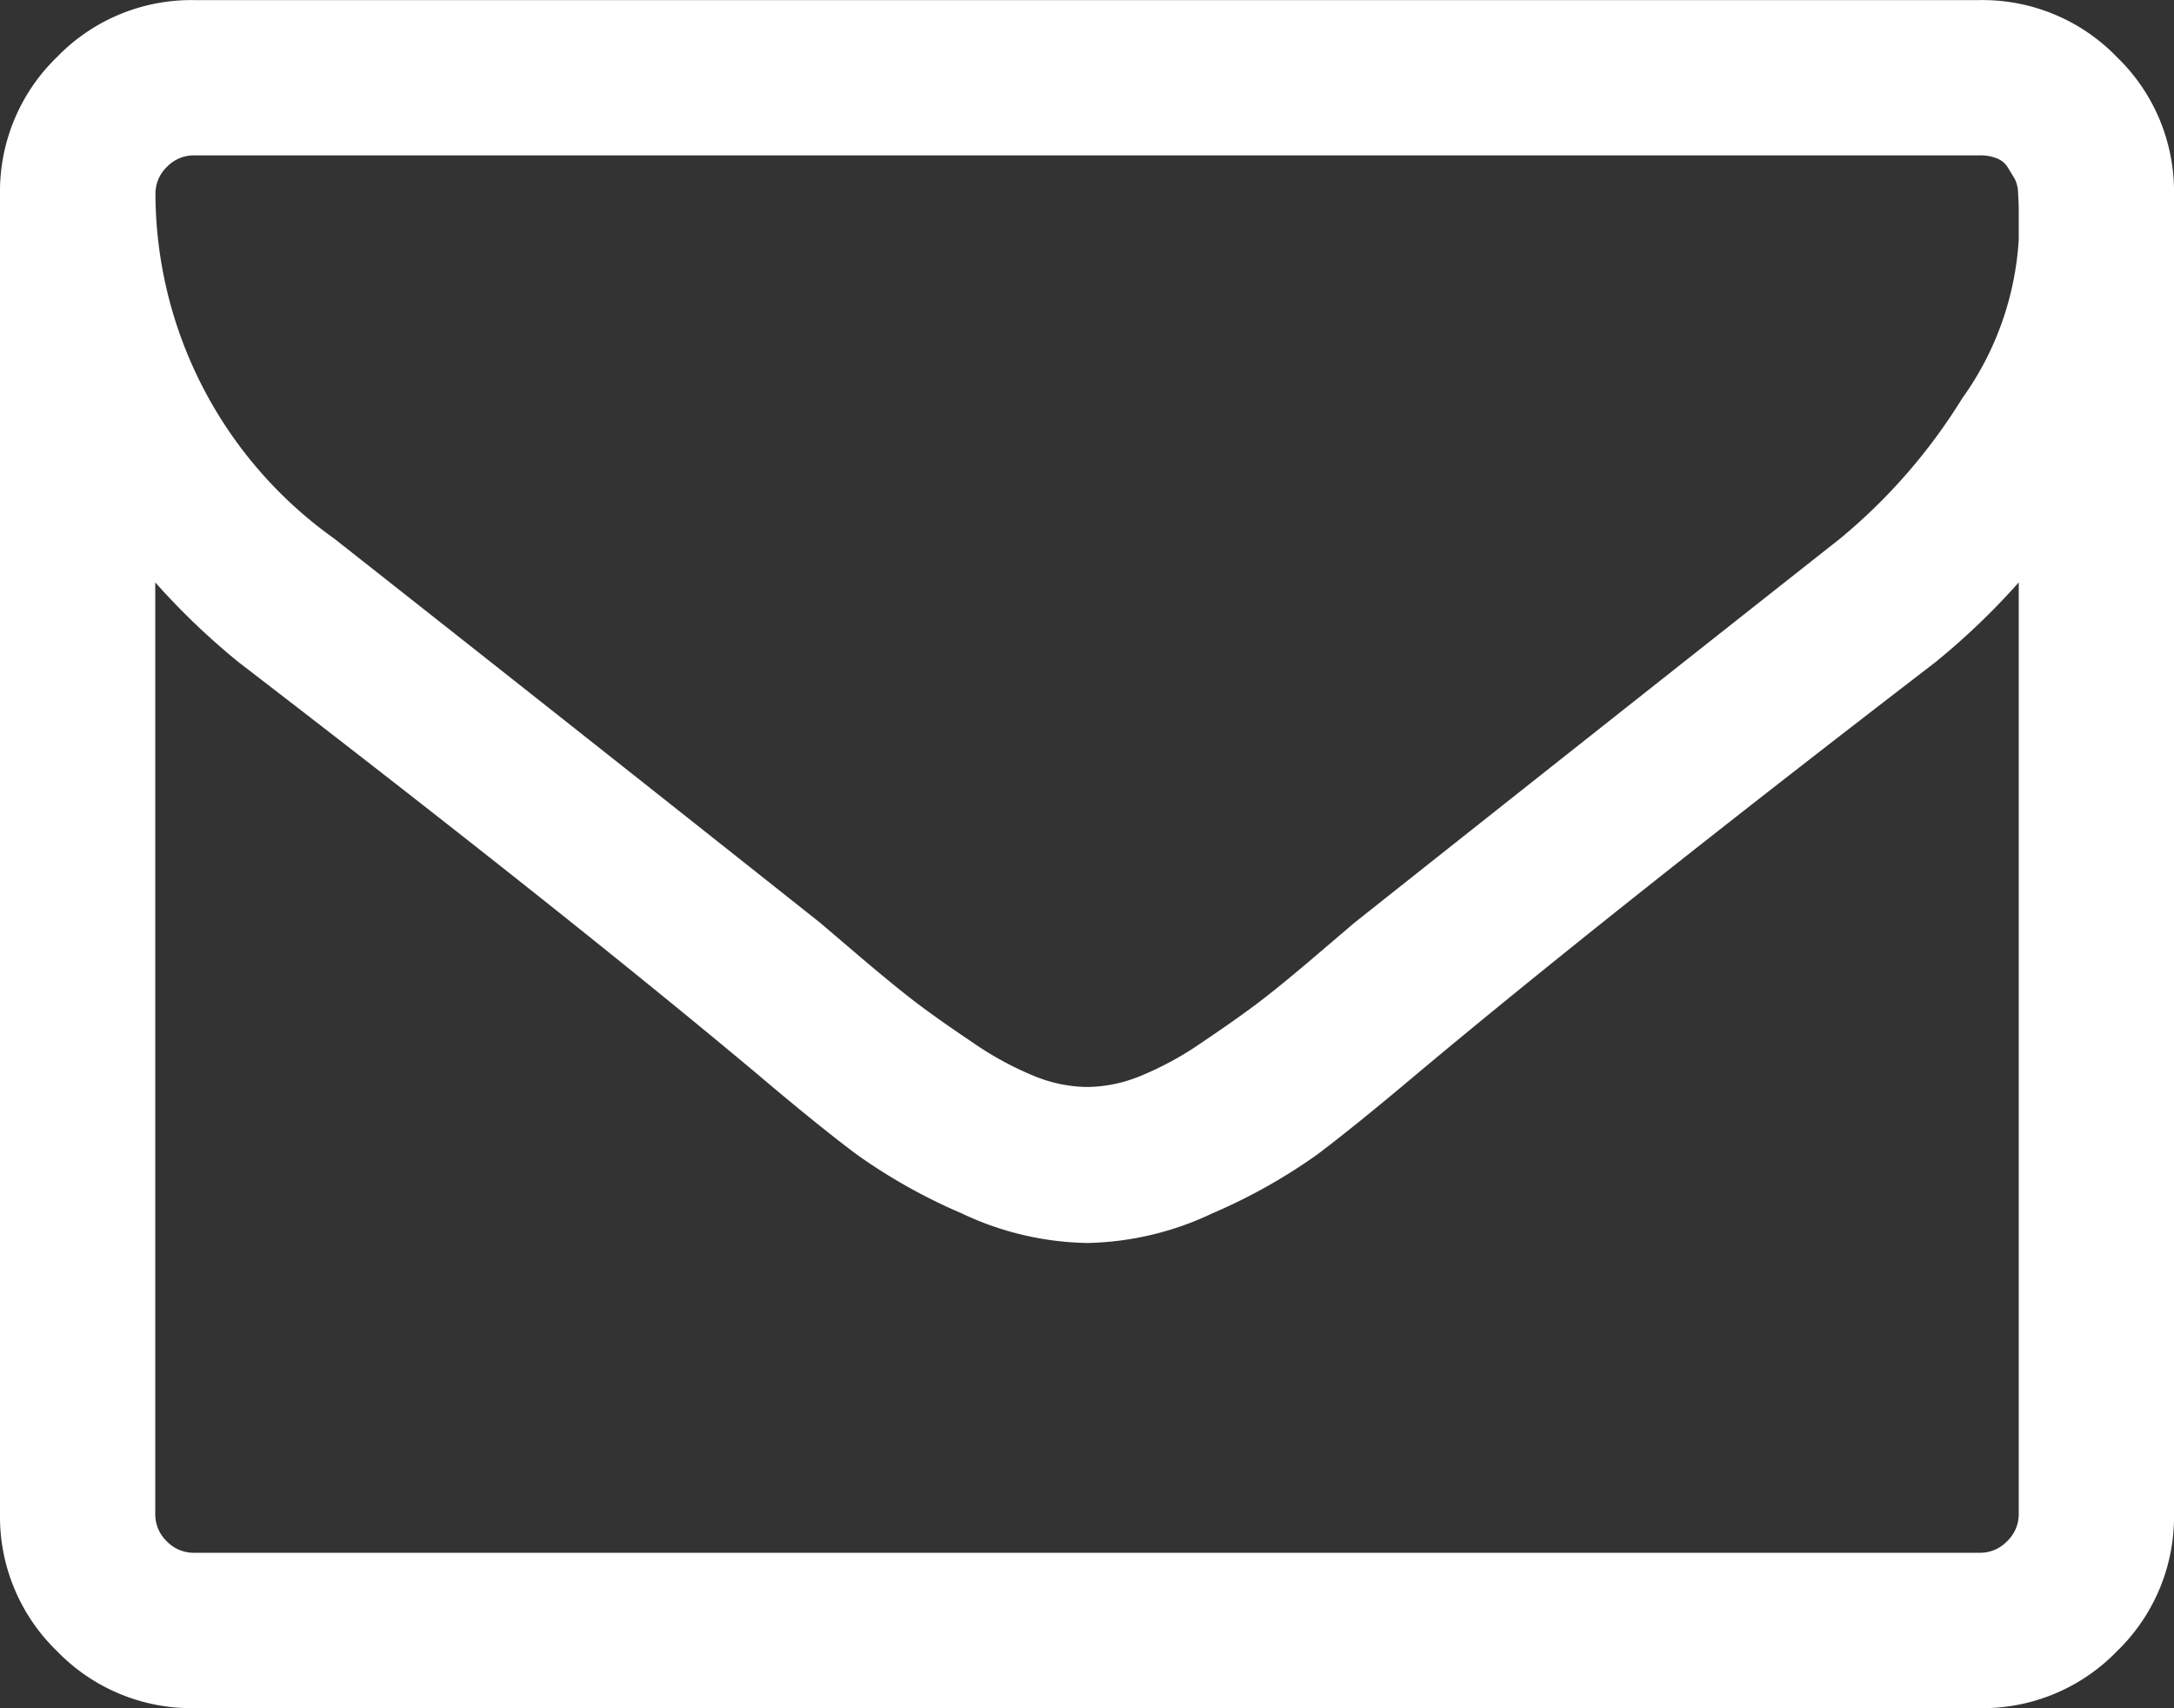 <svg xmlns="http://www.w3.org/2000/svg" width="24" height="18.857" viewBox="0 0 24 18.857">
  <rect x="0" y="0" width="24" height="18.857" fill="#333333" stroke="none"/>
  <path id="icn_mail" d="M10.286-.429V-10.714a7.848,7.848,0,0,1-.924.884Q5.772-7.071,3.656-5.3q-.683.576-1.112.9a6.187,6.187,0,0,1-1.158.65,3.359,3.359,0,0,1-1.373.328H-.013a3.359,3.359,0,0,1-1.373-.328,6.187,6.187,0,0,1-1.158-.65q-.429-.321-1.112-.9Q-5.772-7.071-9.362-9.83a7.848,7.848,0,0,1-.924-.884V-.429a.412.412,0,0,0,.127.3.412.412,0,0,0,.3.127H9.857a.412.412,0,0,0,.3-.127A.412.412,0,0,0,10.286-.429Zm0-14.076v-.328q0-.06-.007-.174a.366.366,0,0,0-.04-.167l-.074-.121a.245.245,0,0,0-.121-.1.485.485,0,0,0-.187-.033H-9.857a.412.412,0,0,0-.3.127.412.412,0,0,0-.127.3,4.688,4.688,0,0,0,1.969,3.8q2.585,2.036,5.371,4.246l.469.4q.388.328.616.5t.6.422a3.567,3.567,0,0,0,.676.368,1.586,1.586,0,0,0,.576.121H.013a1.586,1.586,0,0,0,.576-.121,3.567,3.567,0,0,0,.676-.368q.368-.248.6-.422t.616-.5l.469-.4Q5.732-9.161,8.317-11.2a6.3,6.3,0,0,0,1.346-1.547A3.345,3.345,0,0,0,10.286-14.5ZM12-15V-.429a2.063,2.063,0,0,1-.629,1.513,2.063,2.063,0,0,1-1.513.629H-9.857a2.063,2.063,0,0,1-1.513-.629A2.063,2.063,0,0,1-12-.429V-15a2.063,2.063,0,0,1,.629-1.513,2.063,2.063,0,0,1,1.513-.629H9.857a2.063,2.063,0,0,1,1.513.629A2.063,2.063,0,0,1,12-15Z" transform="translate(12 17.143)" fill="#fff"/>
</svg>
